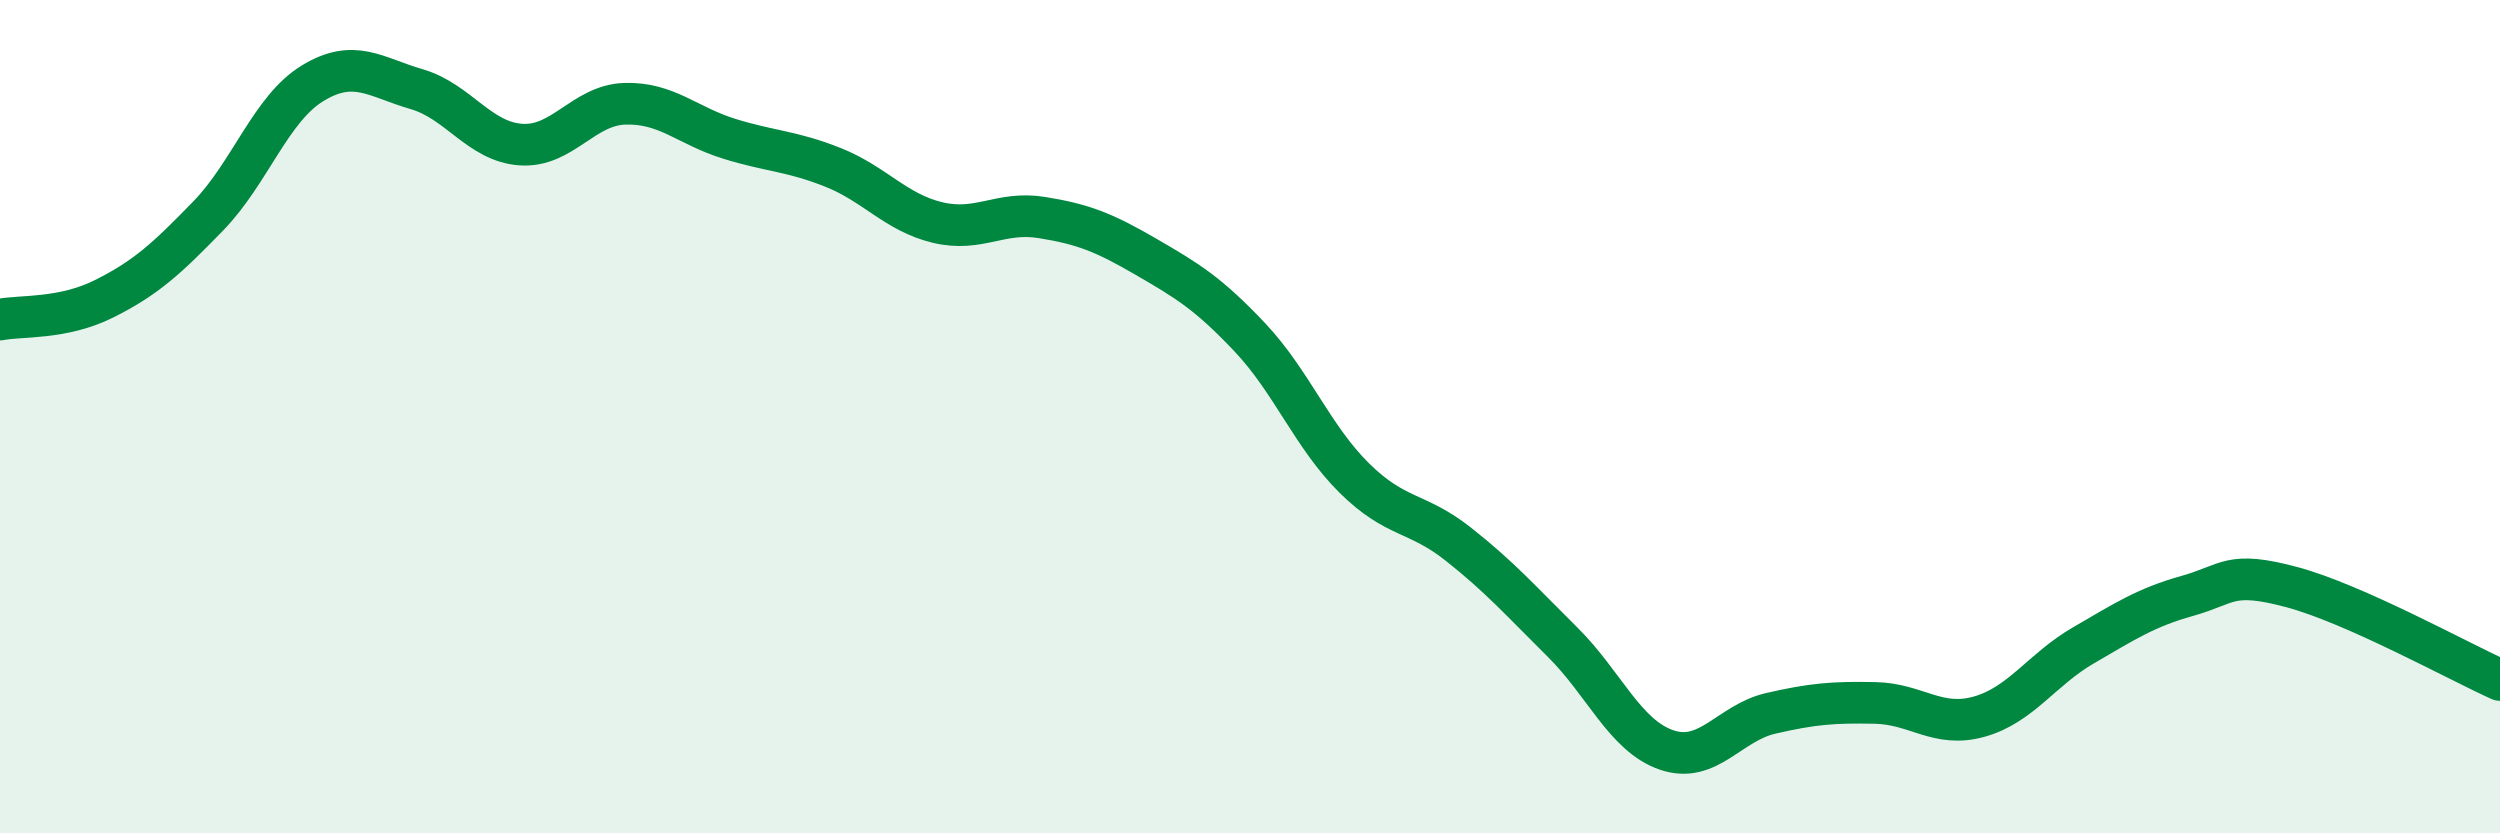 
    <svg width="60" height="20" viewBox="0 0 60 20" xmlns="http://www.w3.org/2000/svg">
      <path
        d="M 0,7.67 C 0.5,7.57 1.5,7.67 2.5,7.17 C 3.5,6.67 4,6.21 5,5.18 C 6,4.15 6.5,2.61 7.5,2 C 8.5,1.39 9,1.85 10,2.14 C 11,2.43 11.5,3.4 12.5,3.47 C 13.5,3.54 14,2.52 15,2.49 C 16,2.46 16.5,3.02 17.5,3.33 C 18.5,3.64 19,3.62 20,4.02 C 21,4.42 21.5,5.1 22.5,5.34 C 23.5,5.58 24,5.06 25,5.22 C 26,5.38 26.5,5.58 27.5,6.16 C 28.5,6.74 29,7.04 30,8.1 C 31,9.16 31.5,10.48 32.5,11.47 C 33.5,12.46 34,12.27 35,13.06 C 36,13.85 36.5,14.42 37.5,15.41 C 38.5,16.4 39,17.66 40,18 C 41,18.34 41.5,17.35 42.5,17.12 C 43.5,16.89 44,16.85 45,16.87 C 46,16.89 46.5,17.48 47.5,17.2 C 48.5,16.92 49,16.07 50,15.49 C 51,14.91 51.5,14.58 52.5,14.3 C 53.5,14.02 53.5,13.69 55,14.09 C 56.5,14.49 59,15.87 60,16.32L60 20L0 20Z"
        fill="#008740"
        opacity="0.1"
        stroke-linecap="round"
        stroke-linejoin="round"
      />
      <path
        d="M 0,7.67 C 0.5,7.57 1.5,7.67 2.5,7.17 C 3.5,6.67 4,6.21 5,5.18 C 6,4.15 6.5,2.61 7.5,2 C 8.5,1.39 9,1.85 10,2.14 C 11,2.43 11.5,3.4 12.5,3.47 C 13.5,3.54 14,2.52 15,2.49 C 16,2.46 16.5,3.02 17.5,3.33 C 18.5,3.64 19,3.62 20,4.02 C 21,4.42 21.5,5.1 22.5,5.34 C 23.5,5.58 24,5.06 25,5.22 C 26,5.38 26.5,5.58 27.5,6.16 C 28.5,6.74 29,7.04 30,8.1 C 31,9.16 31.5,10.48 32.5,11.47 C 33.5,12.46 34,12.27 35,13.06 C 36,13.85 36.5,14.42 37.5,15.41 C 38.5,16.4 39,17.66 40,18 C 41,18.34 41.5,17.35 42.5,17.12 C 43.5,16.89 44,16.85 45,16.87 C 46,16.89 46.5,17.48 47.5,17.2 C 48.5,16.92 49,16.07 50,15.49 C 51,14.91 51.5,14.58 52.5,14.3 C 53.5,14.02 53.5,13.69 55,14.09 C 56.5,14.49 59,15.87 60,16.32"
        stroke="#008740"
        stroke-width="1"
        fill="none"
        stroke-linecap="round"
        stroke-linejoin="round"
      />
    </svg>
  